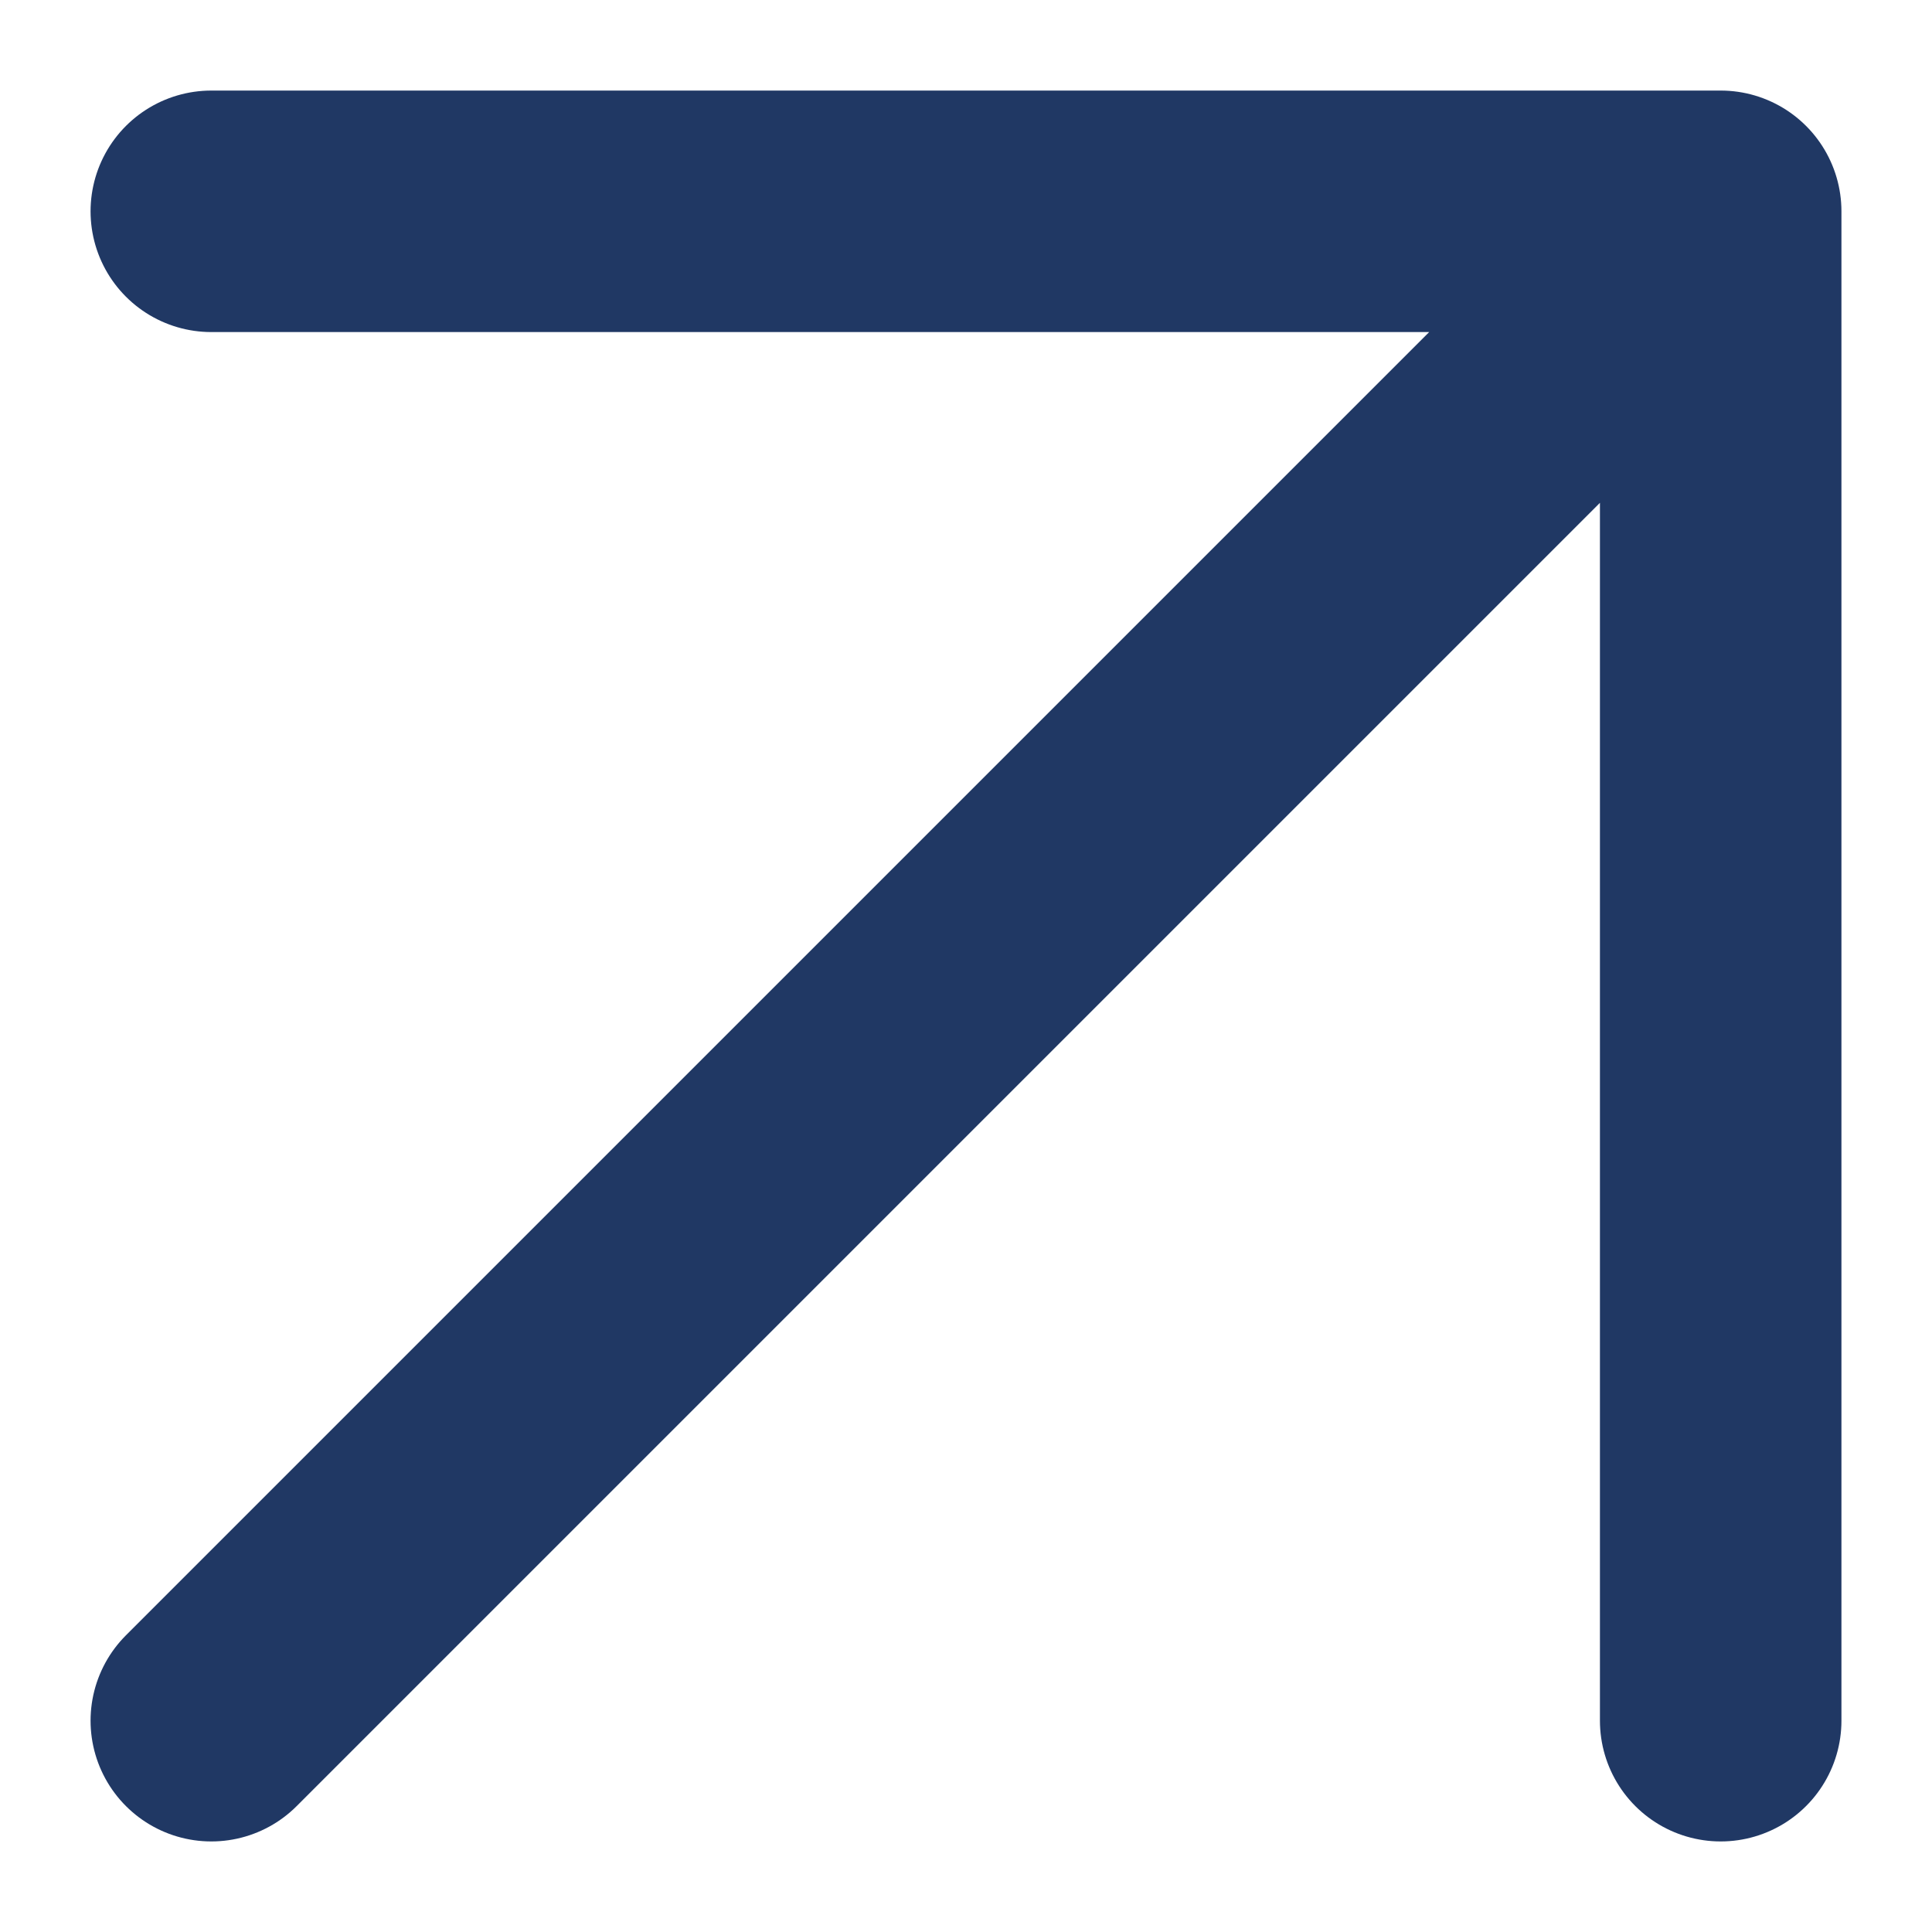 <svg width="16" height="16" viewBox="0 0 16 16" fill="none" xmlns="http://www.w3.org/2000/svg">
<path d="M1.75 14.25L14.25 1.75M14.25 1.75L1.75 1.75M14.25 1.75L14.25 14.25" stroke="#203864" stroke-width="2" stroke-linecap="round" stroke-linejoin="round"/>
</svg>
